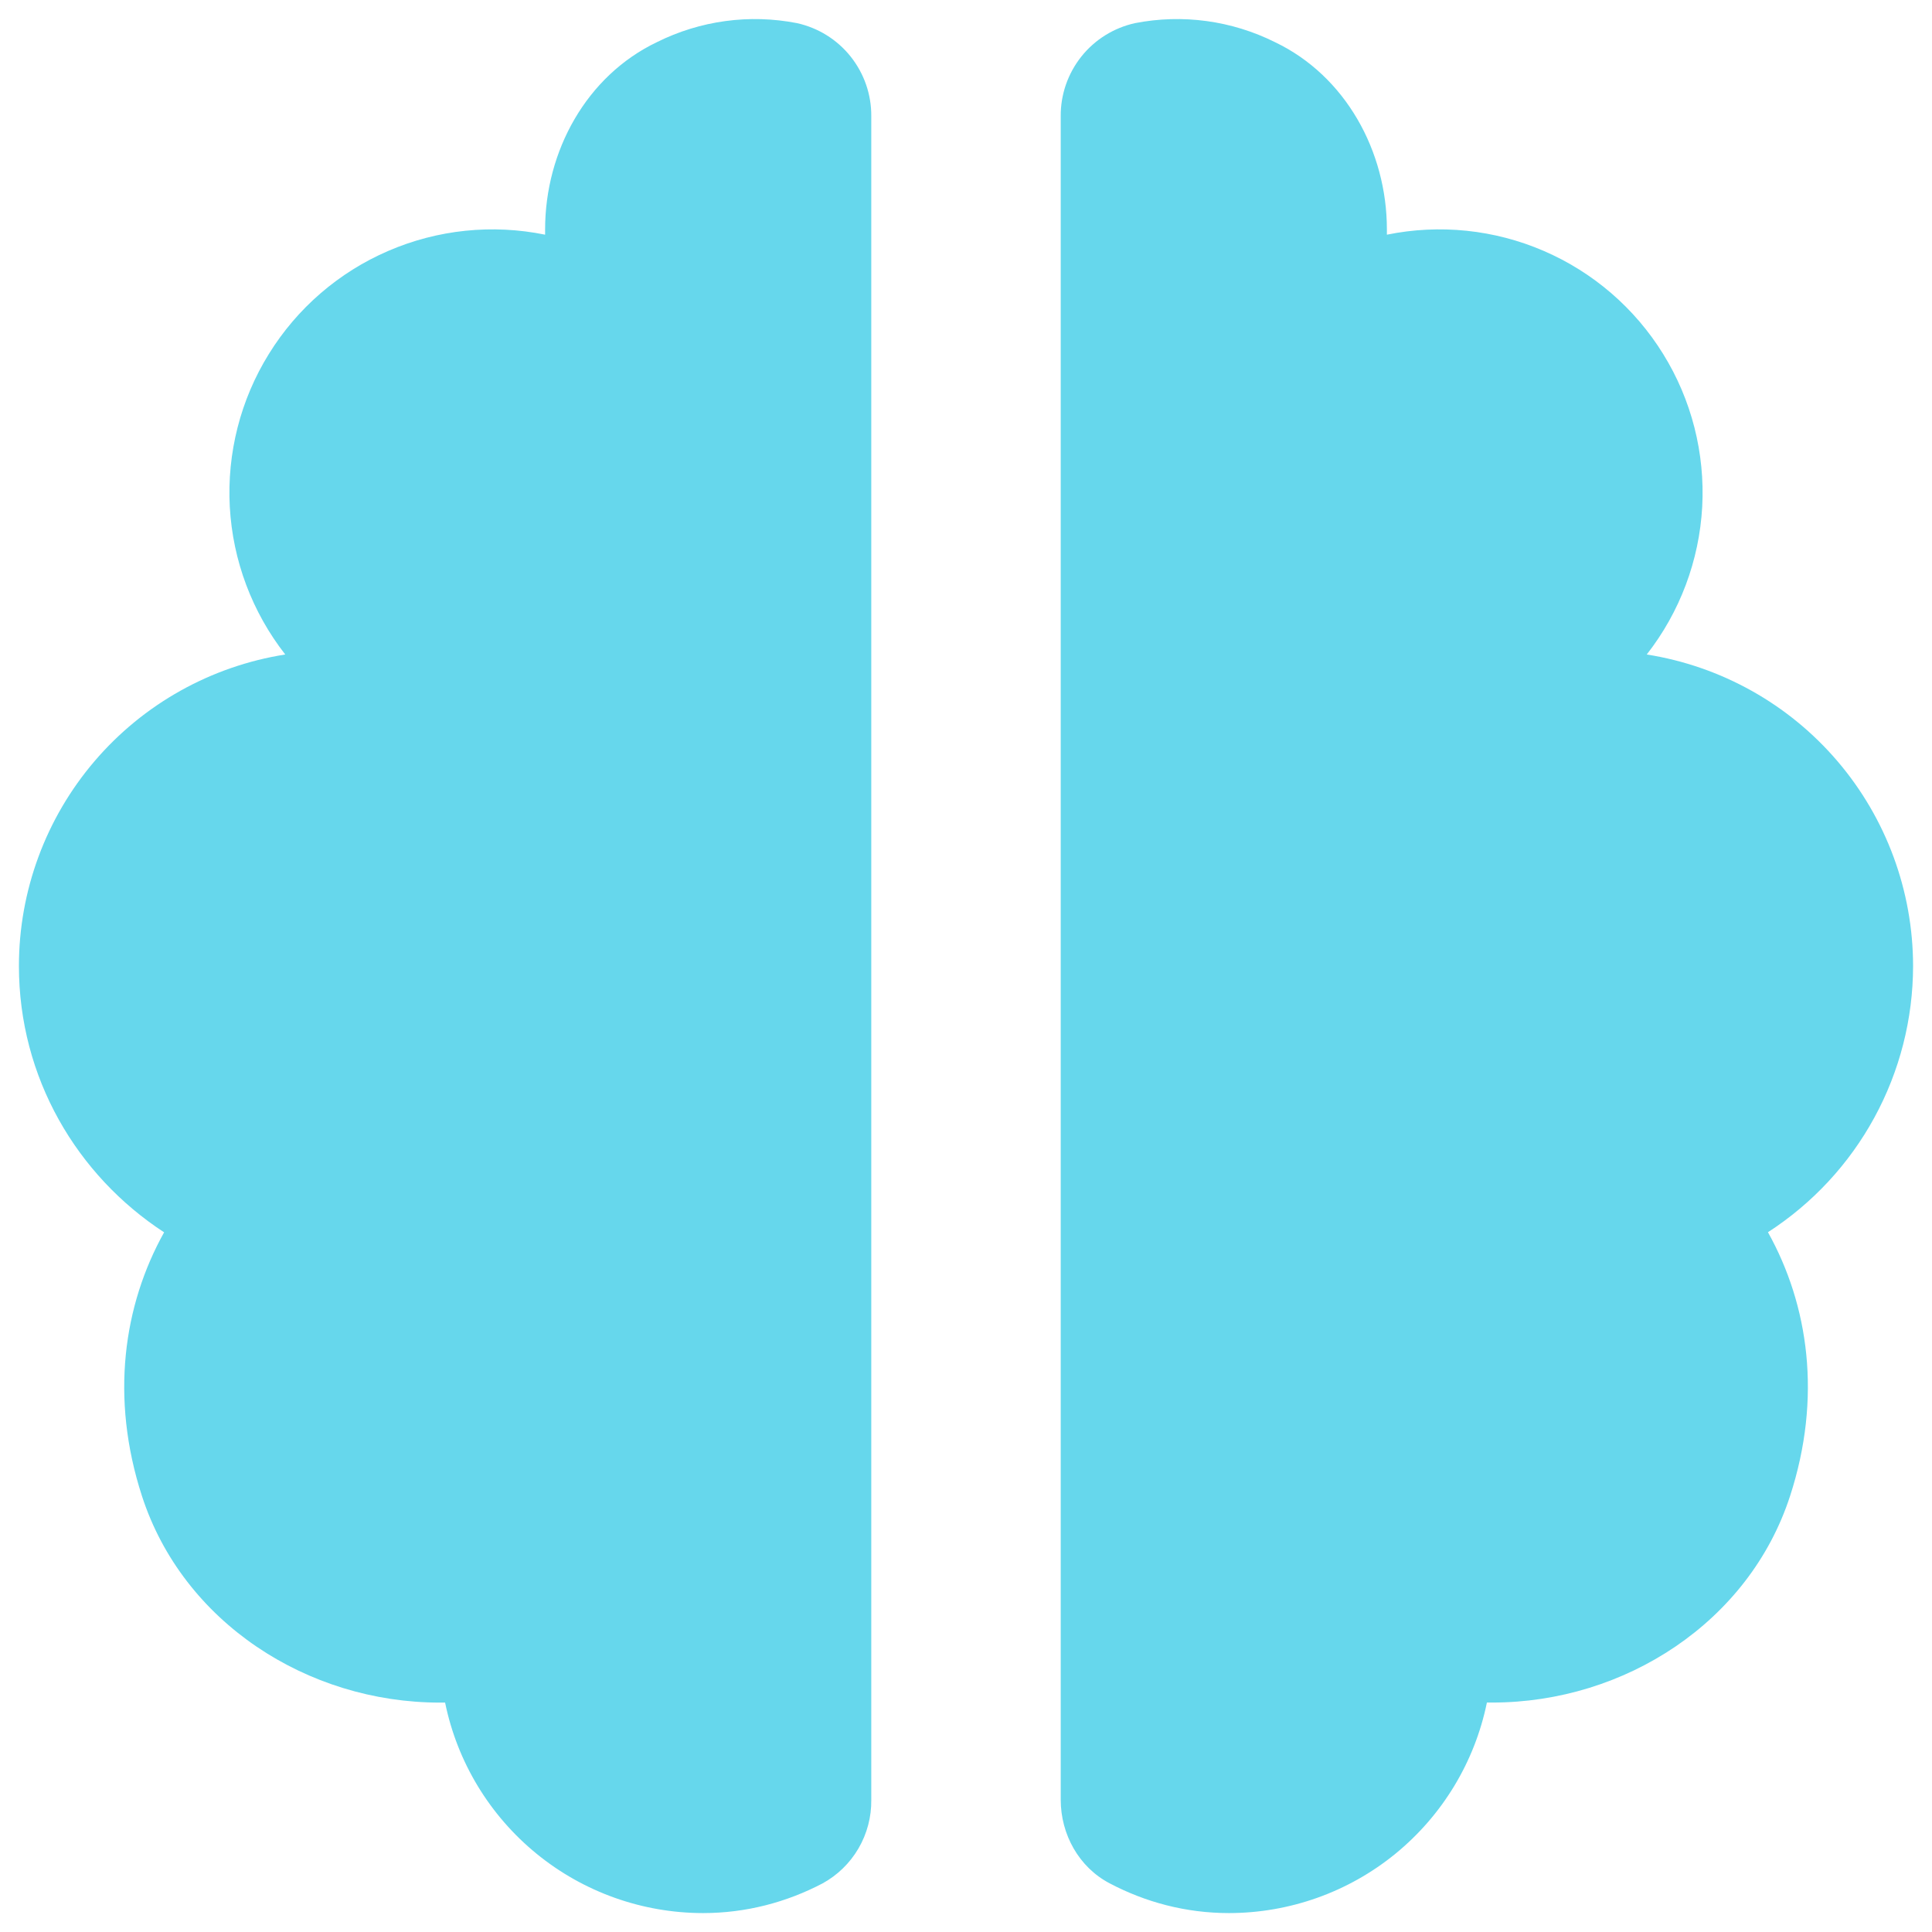 <svg width="34" height="34" viewBox="0 0 34 34" fill="none" xmlns="http://www.w3.org/2000/svg">
<path d="M2.498 26.327C3.218 28.547 5.407 29.963 7.742 29.963H7.833C8.047 31.009 8.616 31.948 9.443 32.623C10.27 33.298 11.304 33.666 12.372 33.667C13.133 33.667 13.845 33.475 14.475 33.145C14.738 33.001 14.957 32.788 15.108 32.529C15.259 32.27 15.337 31.975 15.333 31.675V2.045C15.336 1.663 15.207 1.293 14.969 0.994C14.731 0.696 14.398 0.489 14.025 0.407C13.189 0.244 12.322 0.362 11.56 0.742C10.32 1.335 9.593 2.66 9.593 4.038V4.13C8.665 3.941 7.702 4.04 6.832 4.416C5.962 4.791 5.229 5.424 4.731 6.23C4.232 7.035 3.993 7.974 4.044 8.919C4.096 9.865 4.437 10.772 5.02 11.518C3.714 11.724 2.524 12.389 1.665 13.394C0.806 14.399 0.333 15.678 0.333 17C0.333 18.963 1.352 20.685 2.888 21.687C2.172 22.972 1.937 24.597 2.498 26.327ZM28.98 11.518C29.563 10.772 29.904 9.865 29.956 8.919C30.007 7.974 29.768 7.035 29.269 6.23C28.771 5.424 28.037 4.791 27.168 4.416C26.298 4.04 25.335 3.941 24.407 4.13V4.038C24.407 2.662 23.678 1.335 22.438 0.742C21.676 0.362 20.811 0.244 19.975 0.407C19.602 0.489 19.269 0.696 19.031 0.994C18.793 1.293 18.664 1.663 18.667 2.045V31.673C18.667 32.282 18.987 32.86 19.527 33.143C20.157 33.475 20.867 33.667 21.628 33.667C22.696 33.666 23.73 33.298 24.557 32.623C25.384 31.947 25.953 31.008 26.167 29.962H26.26C28.593 29.962 30.783 28.545 31.503 26.325C32.065 24.595 31.83 22.97 31.113 21.685C31.896 21.179 32.54 20.486 32.986 19.667C33.432 18.849 33.666 17.932 33.667 17C33.666 15.678 33.194 14.399 32.335 13.394C31.476 12.389 30.286 11.724 28.98 11.518Z" fill="#66D7EC"/>
</svg>
